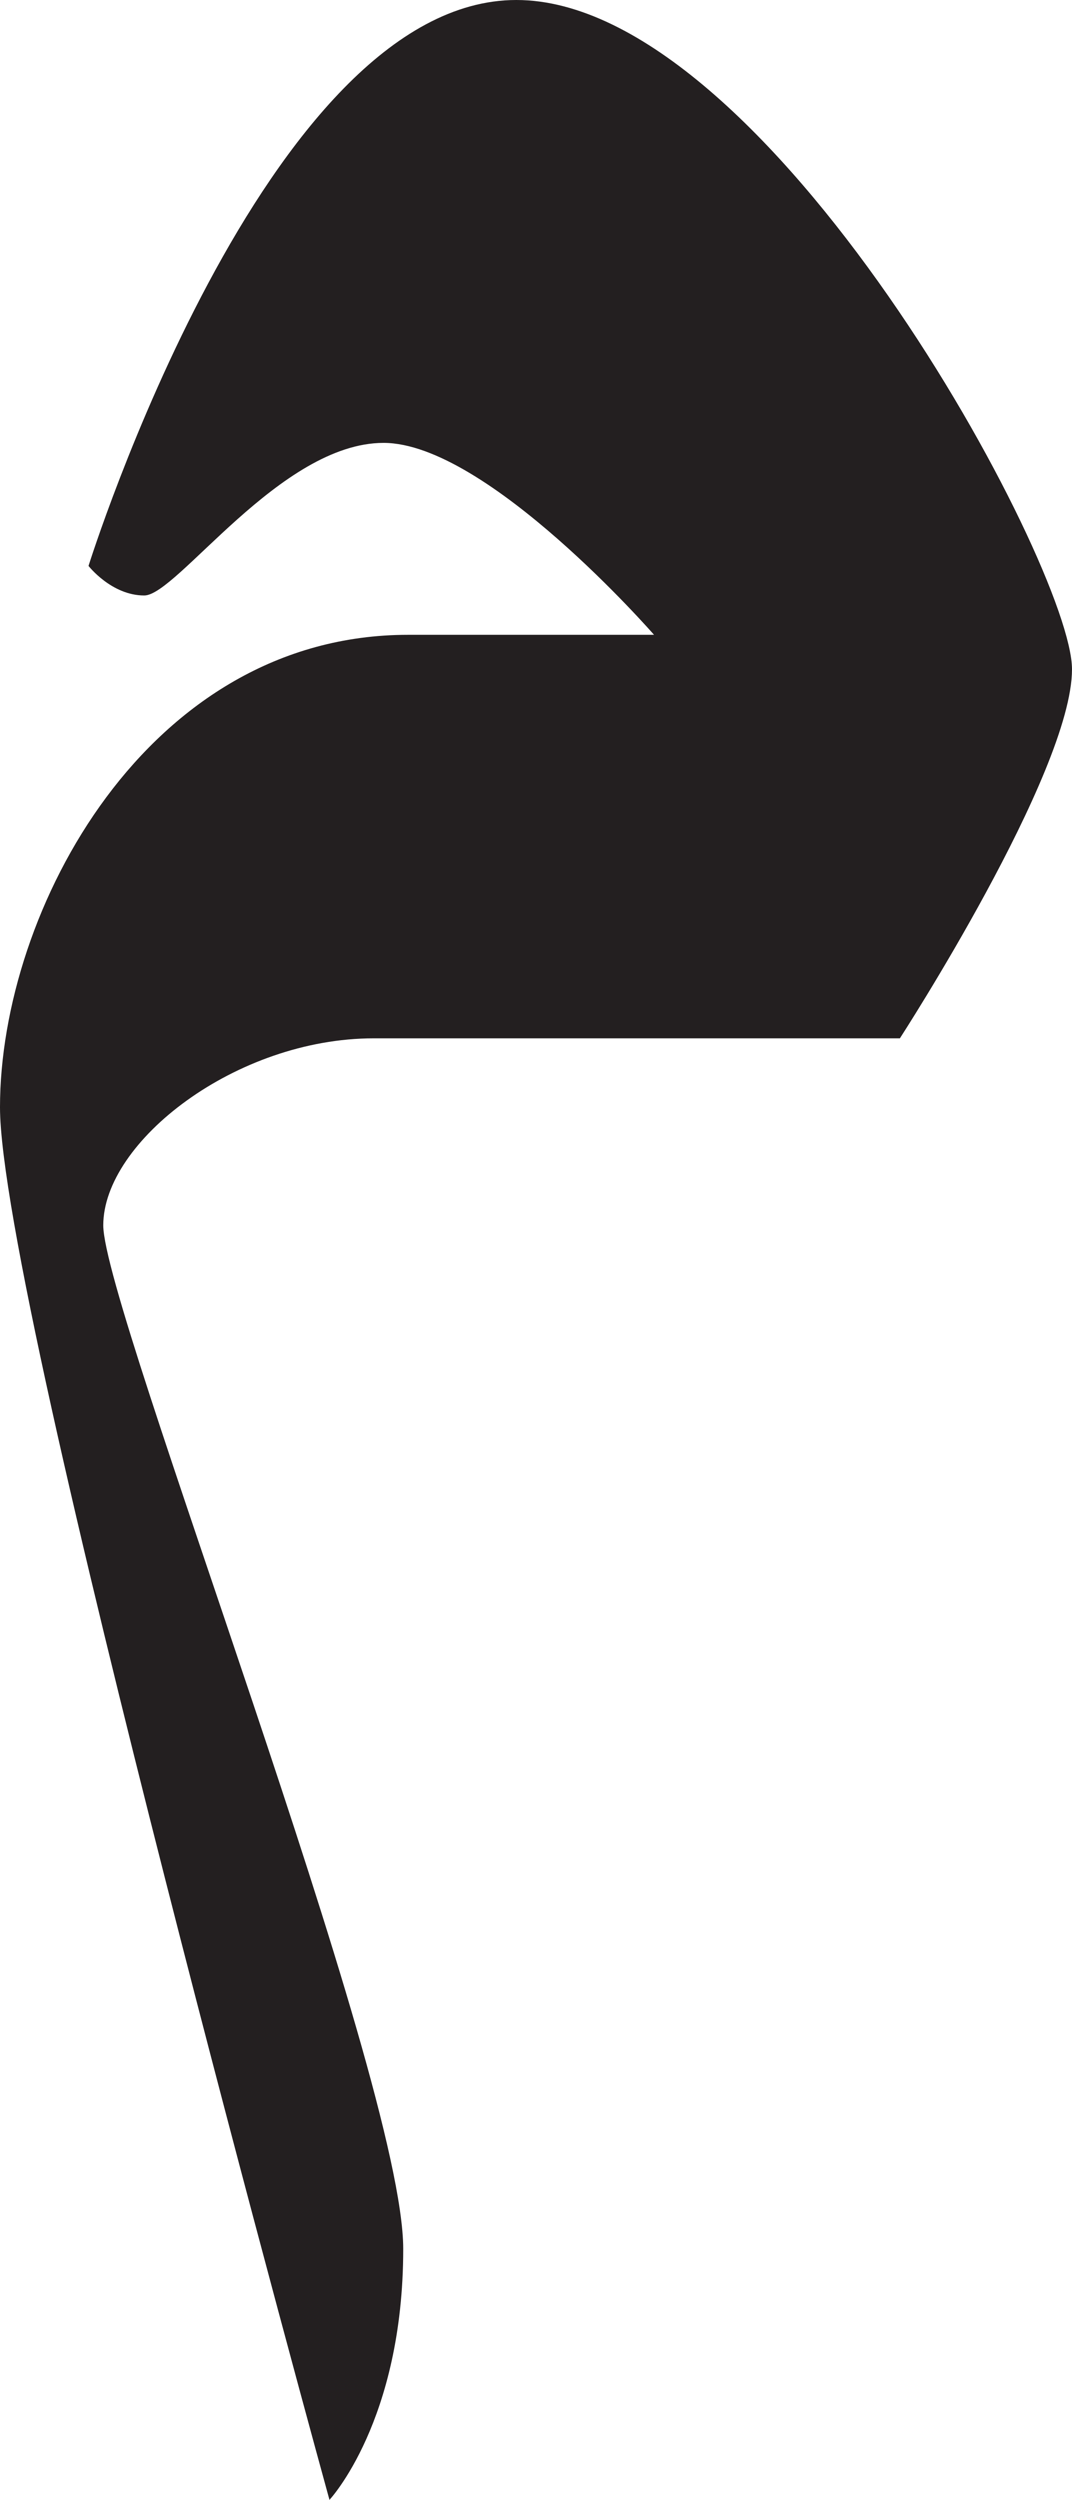 <?xml version="1.0" encoding="utf-8"?>
<!-- Generator: Adobe Illustrator 15.1.0, SVG Export Plug-In . SVG Version: 6.00 Build 0)  -->
<!DOCTYPE svg PUBLIC "-//W3C//DTD SVG 1.1//EN" "http://www.w3.org/Graphics/SVG/1.1/DTD/svg11.dtd">
<svg version="1.1" id="Layer_1" xmlns="http://www.w3.org/2000/svg" xmlns:xlink="http://www.w3.org/1999/xlink" x="0px" y="0px"
	 width="27.25px" height="63.5px" viewBox="0 0 27.25 63.5" enable-background="new 0 0 27.25 63.5" xml:space="preserve">
<path fill="#231F20" d="M2.25,14.375C2.25,14.375,6.75,0,13.125,0S27.25,14.375,27.25,17s-4.375,9.375-4.375,9.375
	s-9.875,0-13.375,0S2.625,29,2.625,31.125s7.625,21.625,7.625,26S8.375,63.5,8.375,63.5S0,33.125,0,28.125s3.75-12,10.375-12
	c4,0,6.25,0,6.25,0s-4.25-4.875-6.875-4.875s-5.25,3.876-6.083,3.876S2.25,14.375,2.25,14.375z"/>
</svg>
